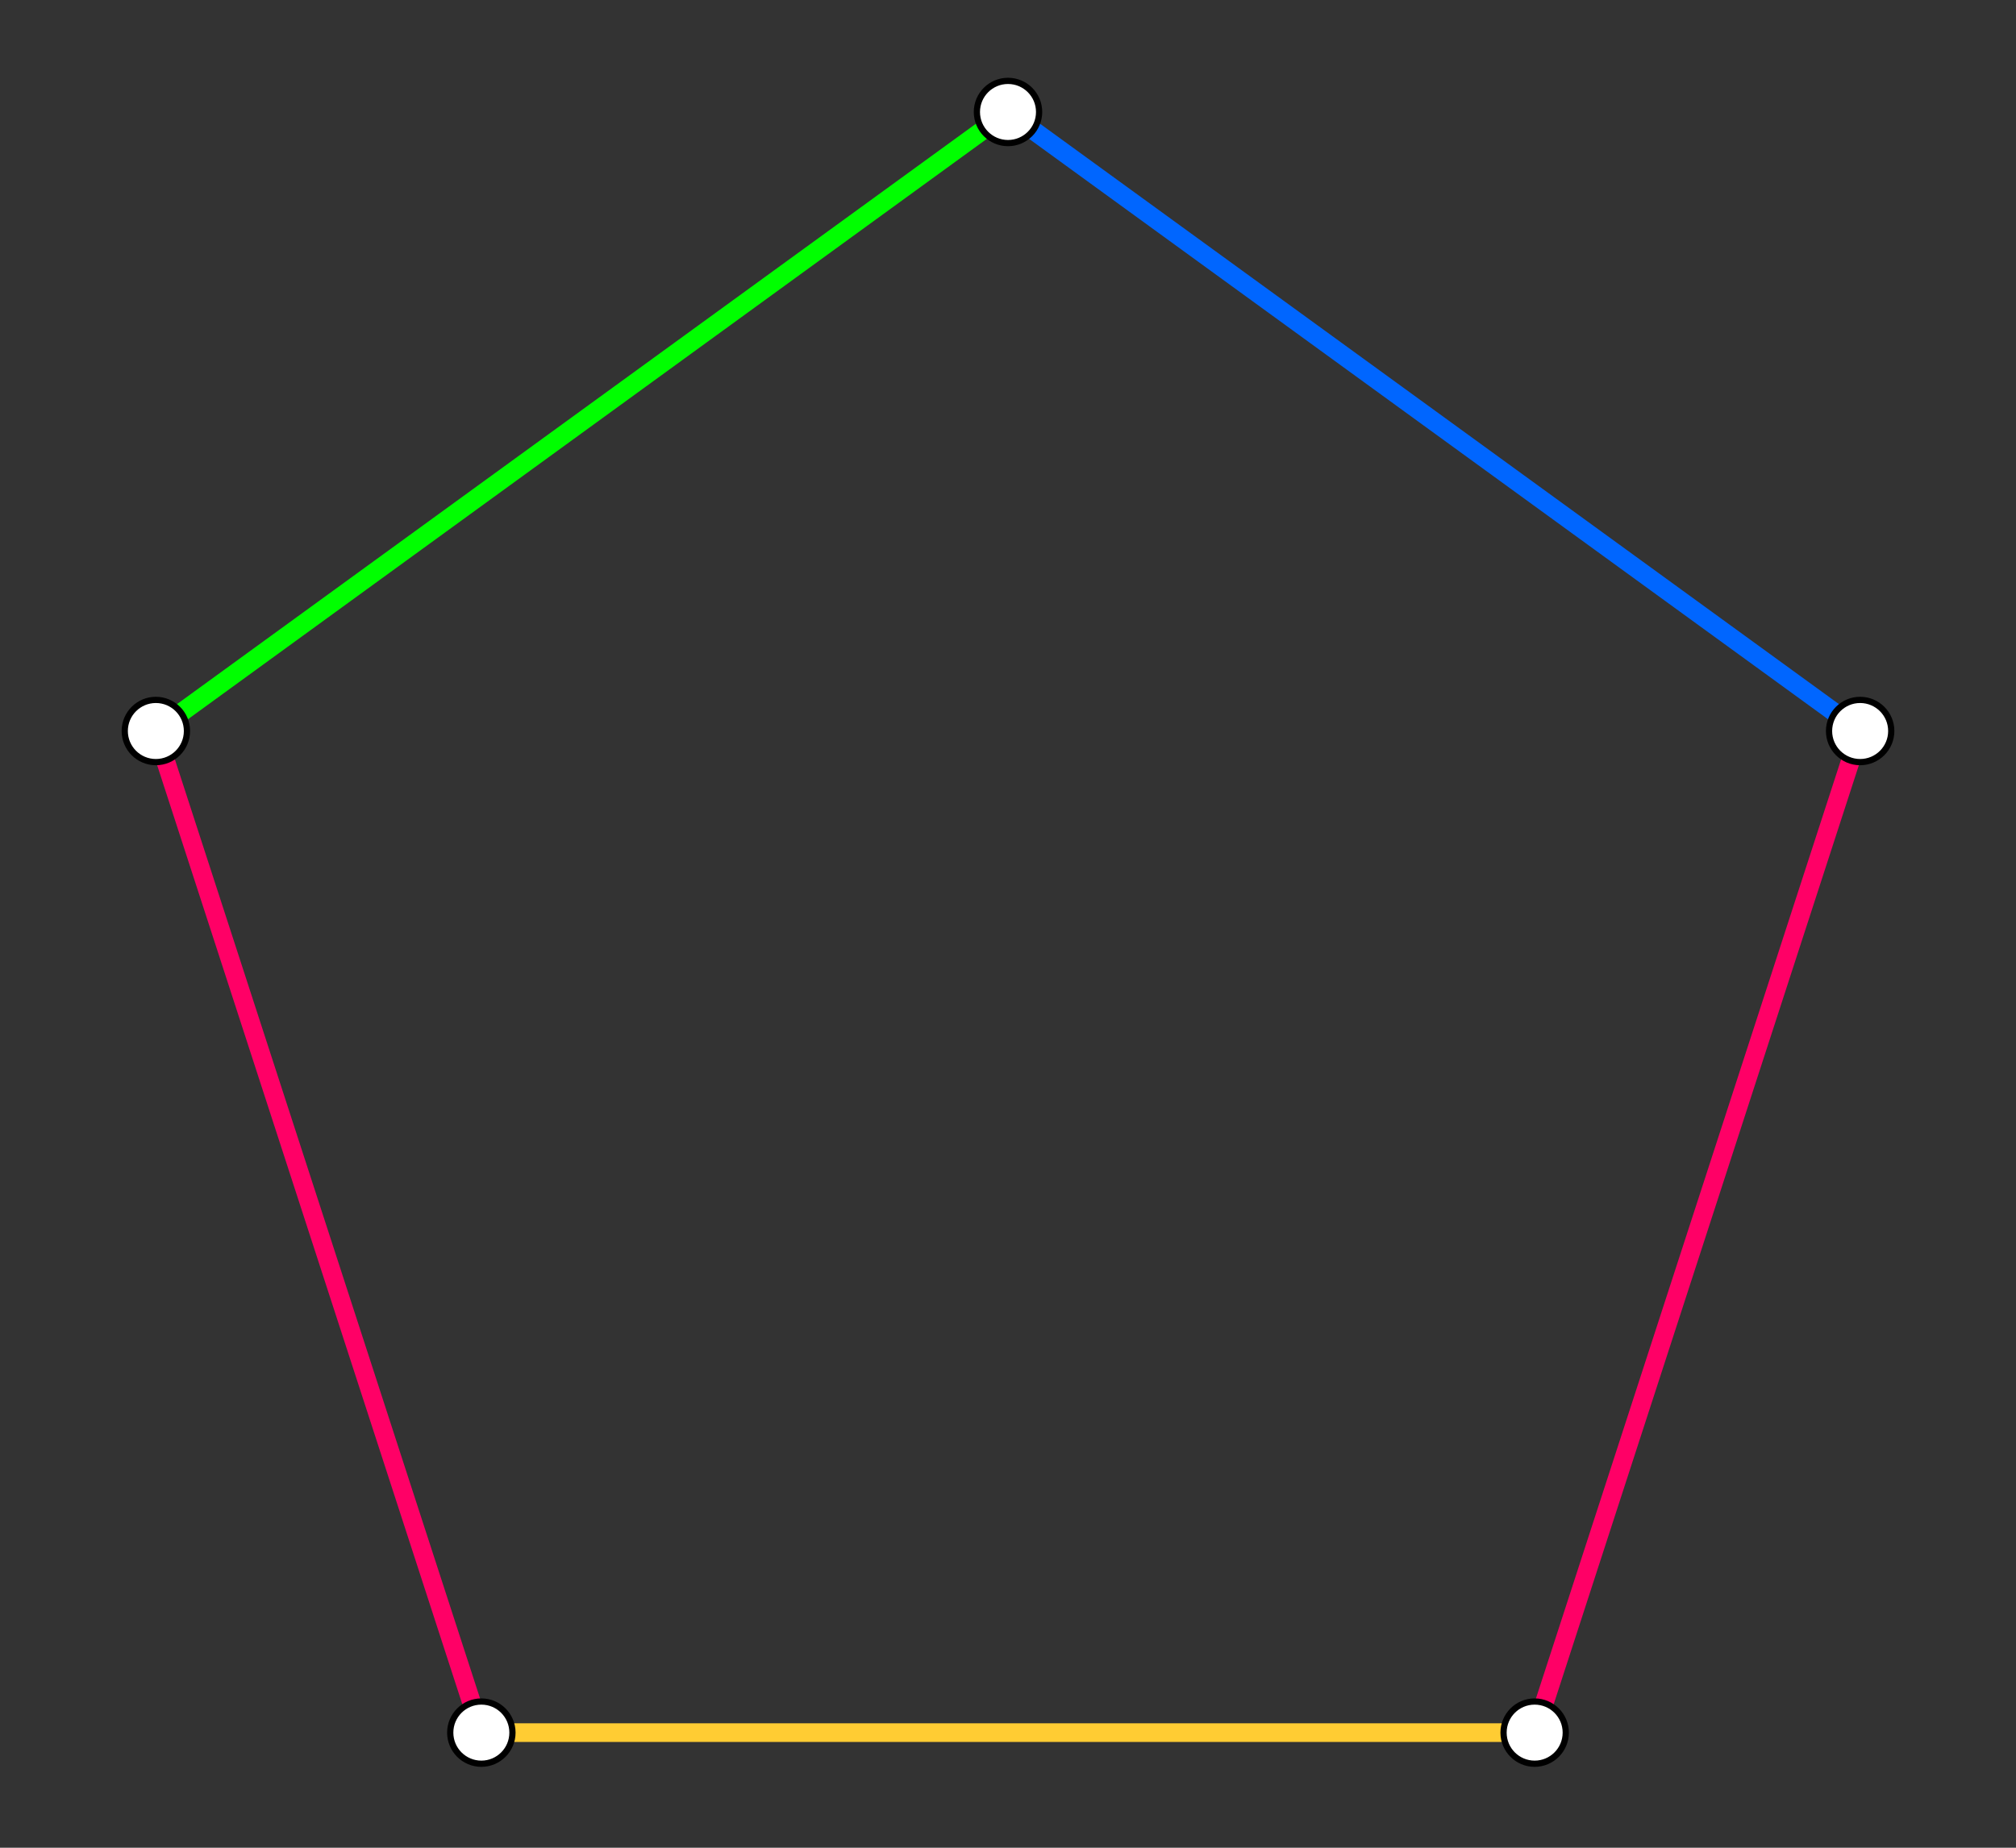 <svg xmlns="http://www.w3.org/2000/svg" width="324" height="297" overflow="visible" xml:space="preserve"><rect width="100%" height="100%" fill="#333333" stroke="none"/><path fill="none" d="M0 0h324v297H0z"/><path fill="none" stroke="#FC3" stroke-width="3" d="M77.359 278.498h169.282"/><path fill="none" stroke="#06F" stroke-width="3" d="m161.995 18 136.956 99.506"/><path fill="none" stroke="#0F0" stroke-width="3" d="M25.049 117.501 161.995 18"/><path fill="none" stroke="#F06" stroke-width="3" d="m298.951 117.506-52.31 160.992M25.049 117.501l52.31 160.997"/><circle fill="#FFF" stroke="#000" cx="162" cy="18" r="5"/><circle fill="#FFF" stroke="#000" cx="25.048" cy="117.501" r="5"/><circle fill="#FFF" stroke="#000" cx="298.952" cy="117.501" r="5"/><circle fill="#FFF" stroke="#000" cx="77.359" cy="278.498" r="5"/><circle fill="#FFF" stroke="#000" cx="246.641" cy="278.498" r="5"/></svg>